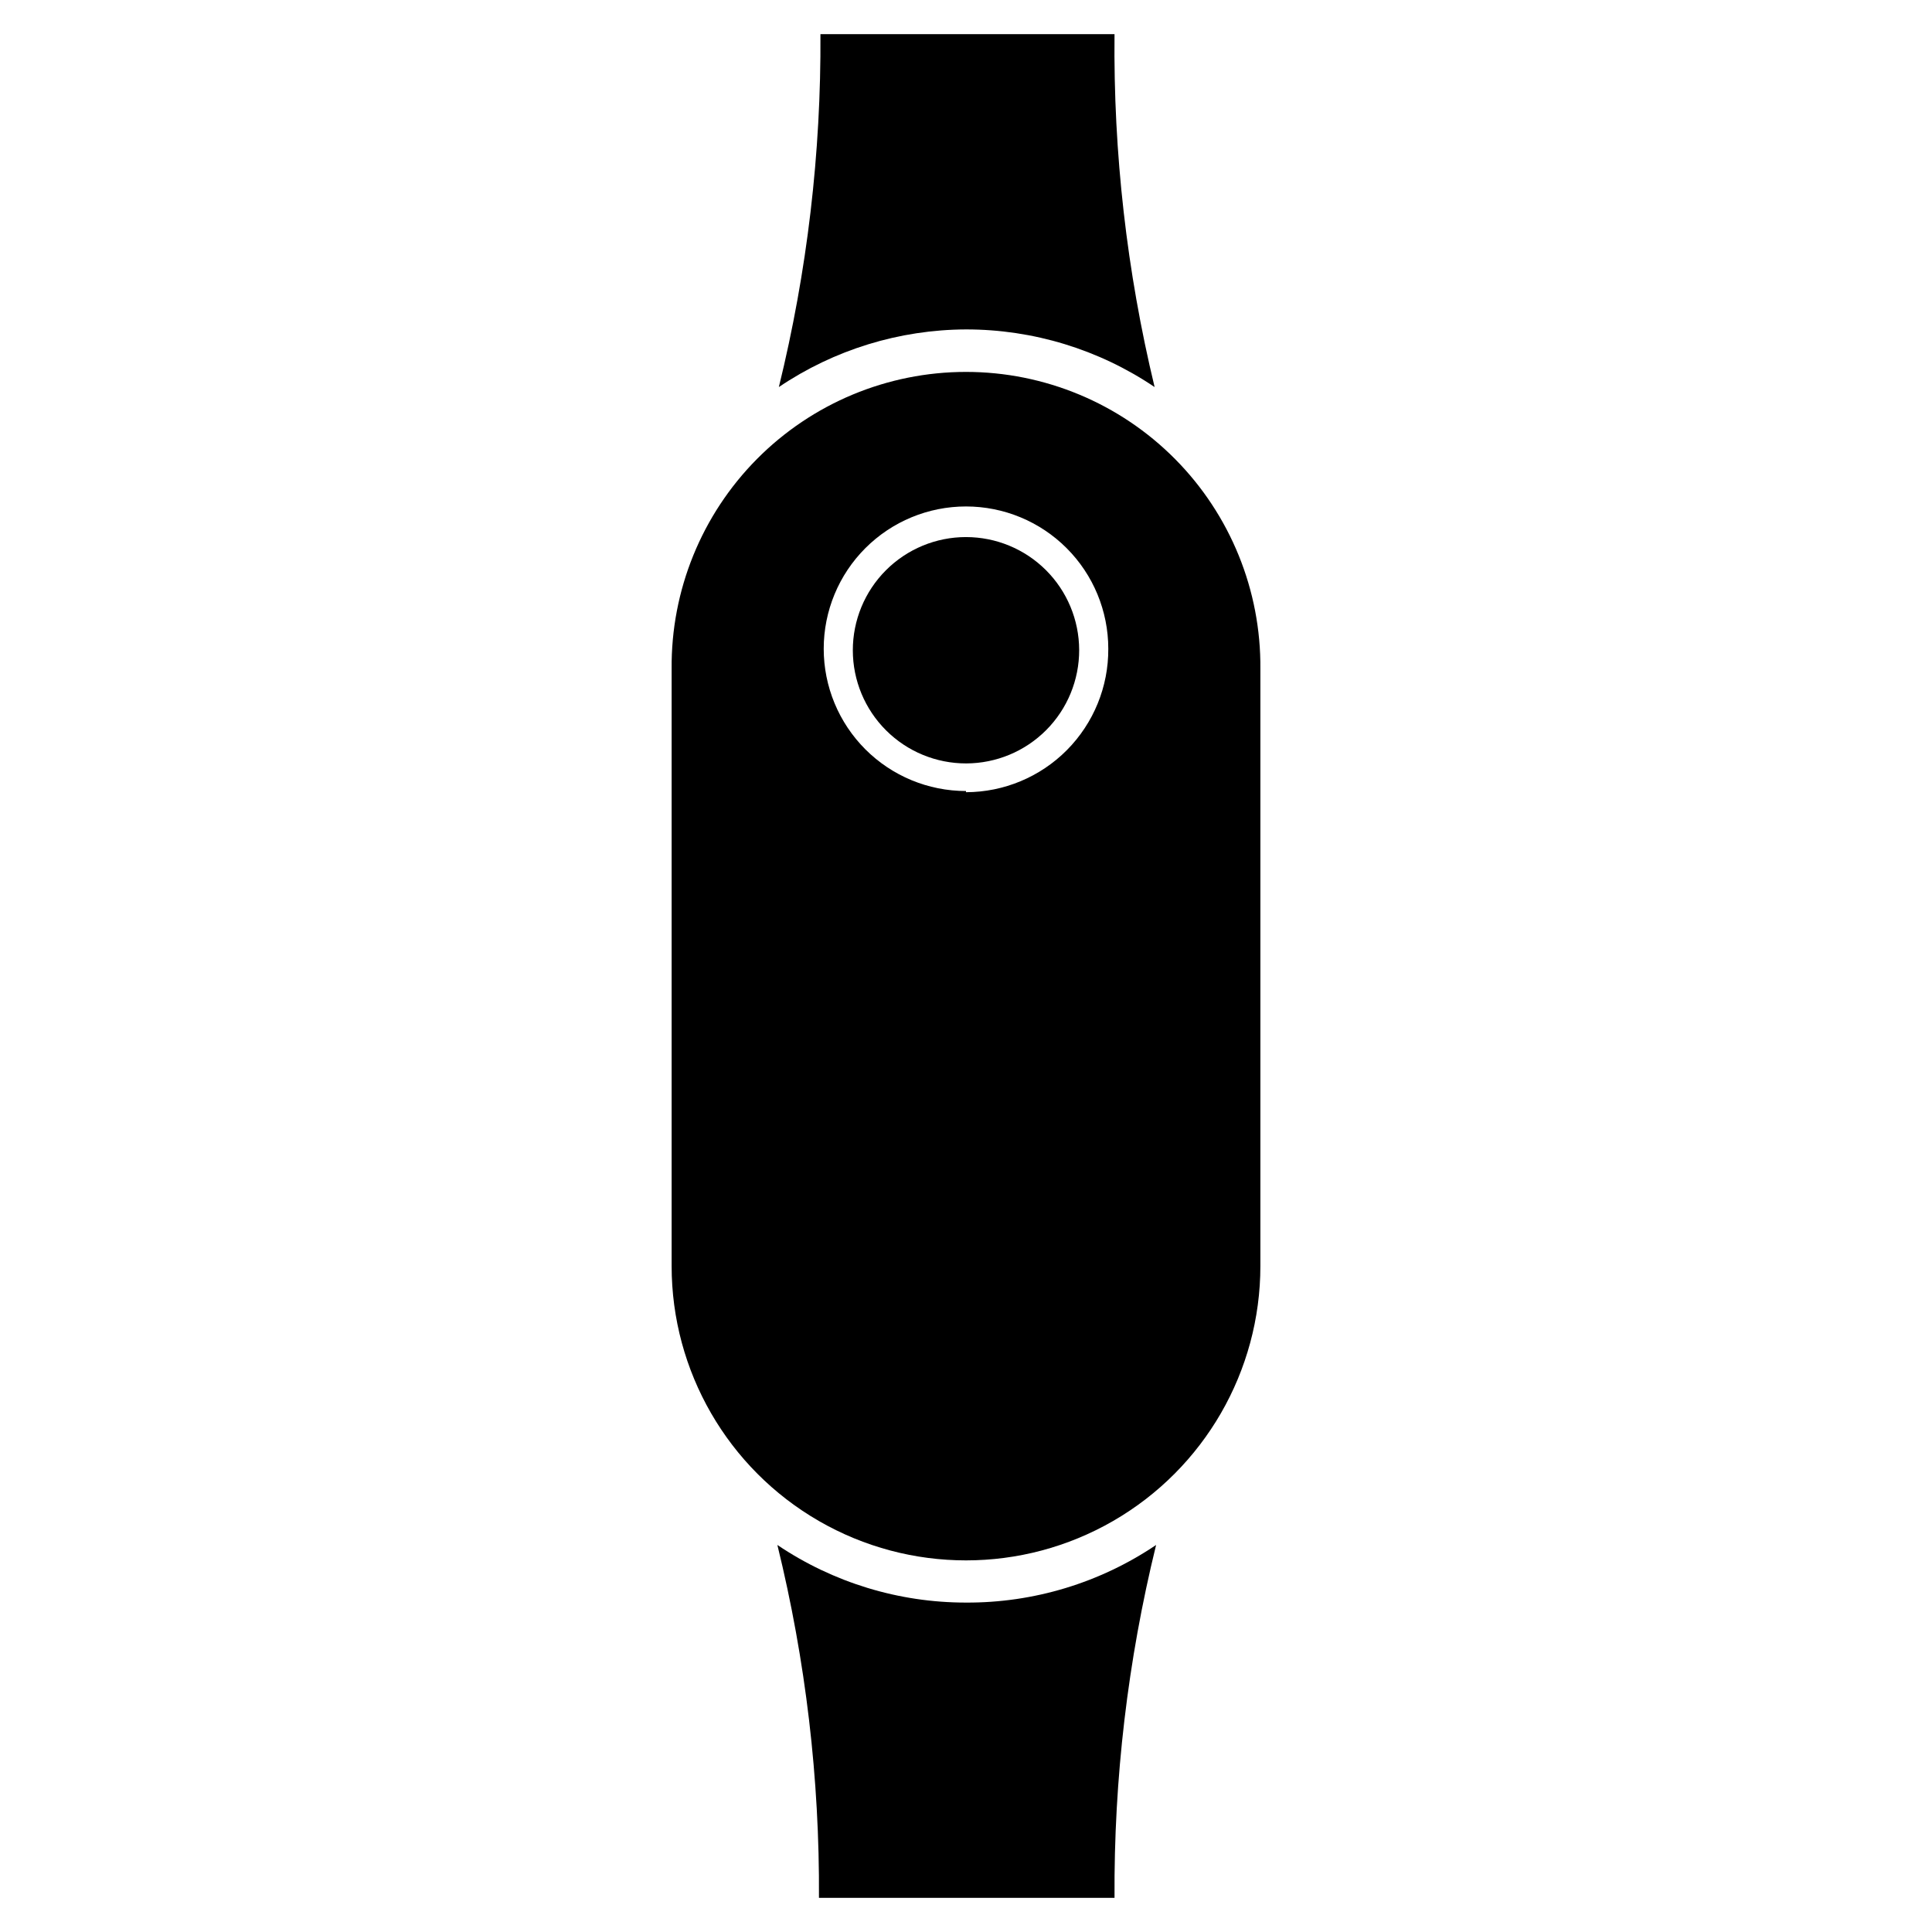 <?xml version="1.0" encoding="UTF-8"?>
<!-- Uploaded to: SVG Repo, www.svgrepo.com, Generator: SVG Repo Mixer Tools -->
<svg fill="#000000" width="800px" height="800px" version="1.1" viewBox="144 144 512 512" xmlns="http://www.w3.org/2000/svg">
 <g>
  <path d="m400 568.7c-17.812 0.012-35.223-5.309-49.988-15.27 7.512 30.598 11.211 62.012 11.02 93.52h78.328c-0.191-31.508 3.508-62.922 11.02-93.52-14.875 10.039-32.434 15.359-50.379 15.27z"/>
  <path d="m400 231.3c17.812-0.012 35.219 5.309 49.984 15.273-7.379-30.617-10.945-62.027-10.625-93.52h-77.934c0.191 31.508-3.508 62.918-11.02 93.52 14.652-9.891 31.914-15.207 49.594-15.273z"/>
  <path d="m400 286.33c-7.961 0-15.594 3.16-21.219 8.793-5.625 5.629-8.781 13.266-8.773 21.223 0.004 7.961 3.176 15.59 8.812 21.211 5.633 5.621 13.273 8.77 21.23 8.758 7.961-0.016 15.586-3.191 21.203-8.832 5.613-5.641 8.758-13.281 8.738-21.242-0.023-7.938-3.191-15.547-8.812-21.156-5.625-5.606-13.242-8.754-21.18-8.754z"/>
  <path d="m400 242.56c-20.816 0-40.766 8.316-55.418 23.098-14.648 14.785-22.785 34.809-22.594 55.621v158.23c0 27.867 14.867 53.621 39.004 67.559 24.137 13.934 53.875 13.934 78.012 0 24.137-13.938 39.008-39.691 39.008-67.559v-158.23c0.188-20.812-7.949-40.836-22.598-55.621-14.652-14.781-34.602-23.098-55.414-23.098zm0 111.07c-10.004 0-19.594-3.973-26.664-11.043-7.07-7.074-11.043-16.664-11.043-26.664s3.973-19.594 11.043-26.664c7.07-7.07 16.66-11.043 26.664-11.043 10 0 19.59 3.973 26.66 11.043 7.074 7.07 11.047 16.664 11.047 26.664 0.062 10.047-3.883 19.707-10.957 26.844-7.074 7.133-16.703 11.156-26.75 11.176z"/>
 </g>
</svg>